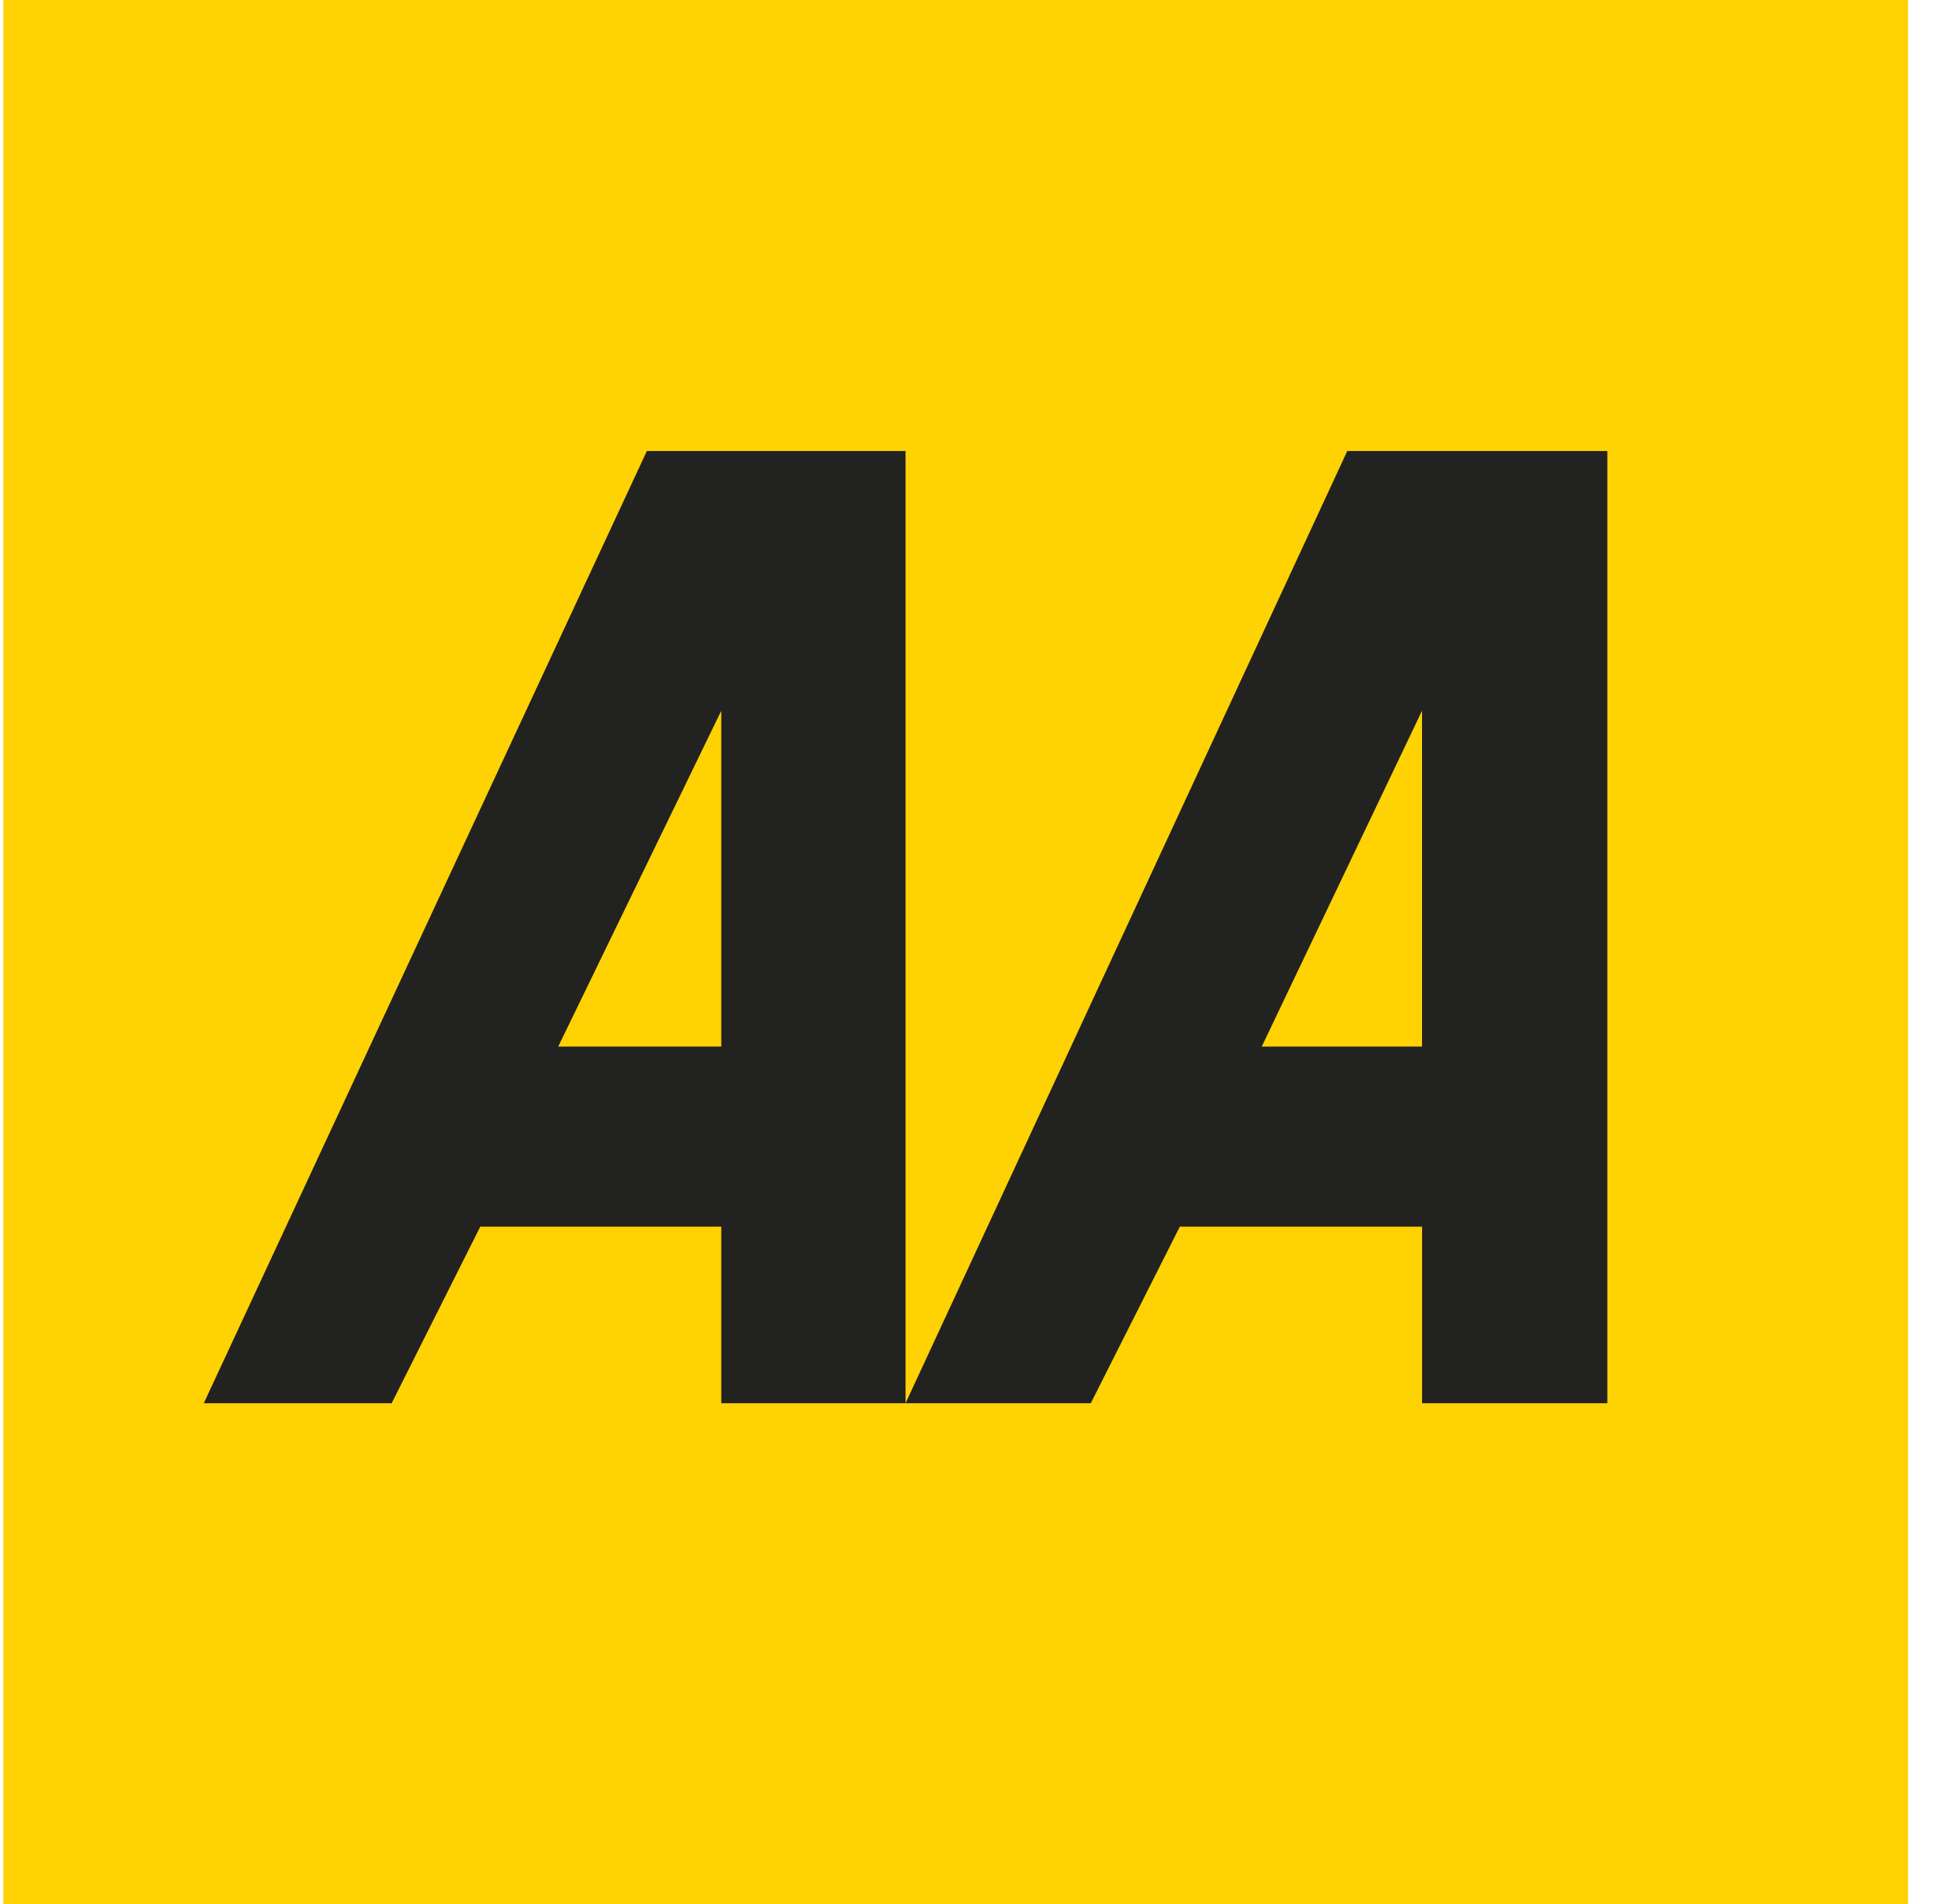 <svg width="45" height="44" viewBox="0 0 45 44" fill="none" xmlns="http://www.w3.org/2000/svg">
<path fill-rule="evenodd" clip-rule="evenodd" d="M0.077 0H44.077V44H0.077V0Z" fill="#FFD203"/>
<path fill-rule="evenodd" clip-rule="evenodd" d="M16.662 16.421V24.181H12.895L16.662 16.421ZM4.708 32.421L14.943 10.421H20.919V32.421H16.662V28.341H11.095L9.048 32.421H4.708Z" fill="#222221"/>
<path fill-rule="evenodd" clip-rule="evenodd" d="M32.85 16.421V24.181H29.147L32.85 16.421ZM20.919 32.421L31.123 10.421H37.13V32.421H32.851V28.341H27.255L25.198 32.421H20.919Z" fill="#222221"/>
</svg>
